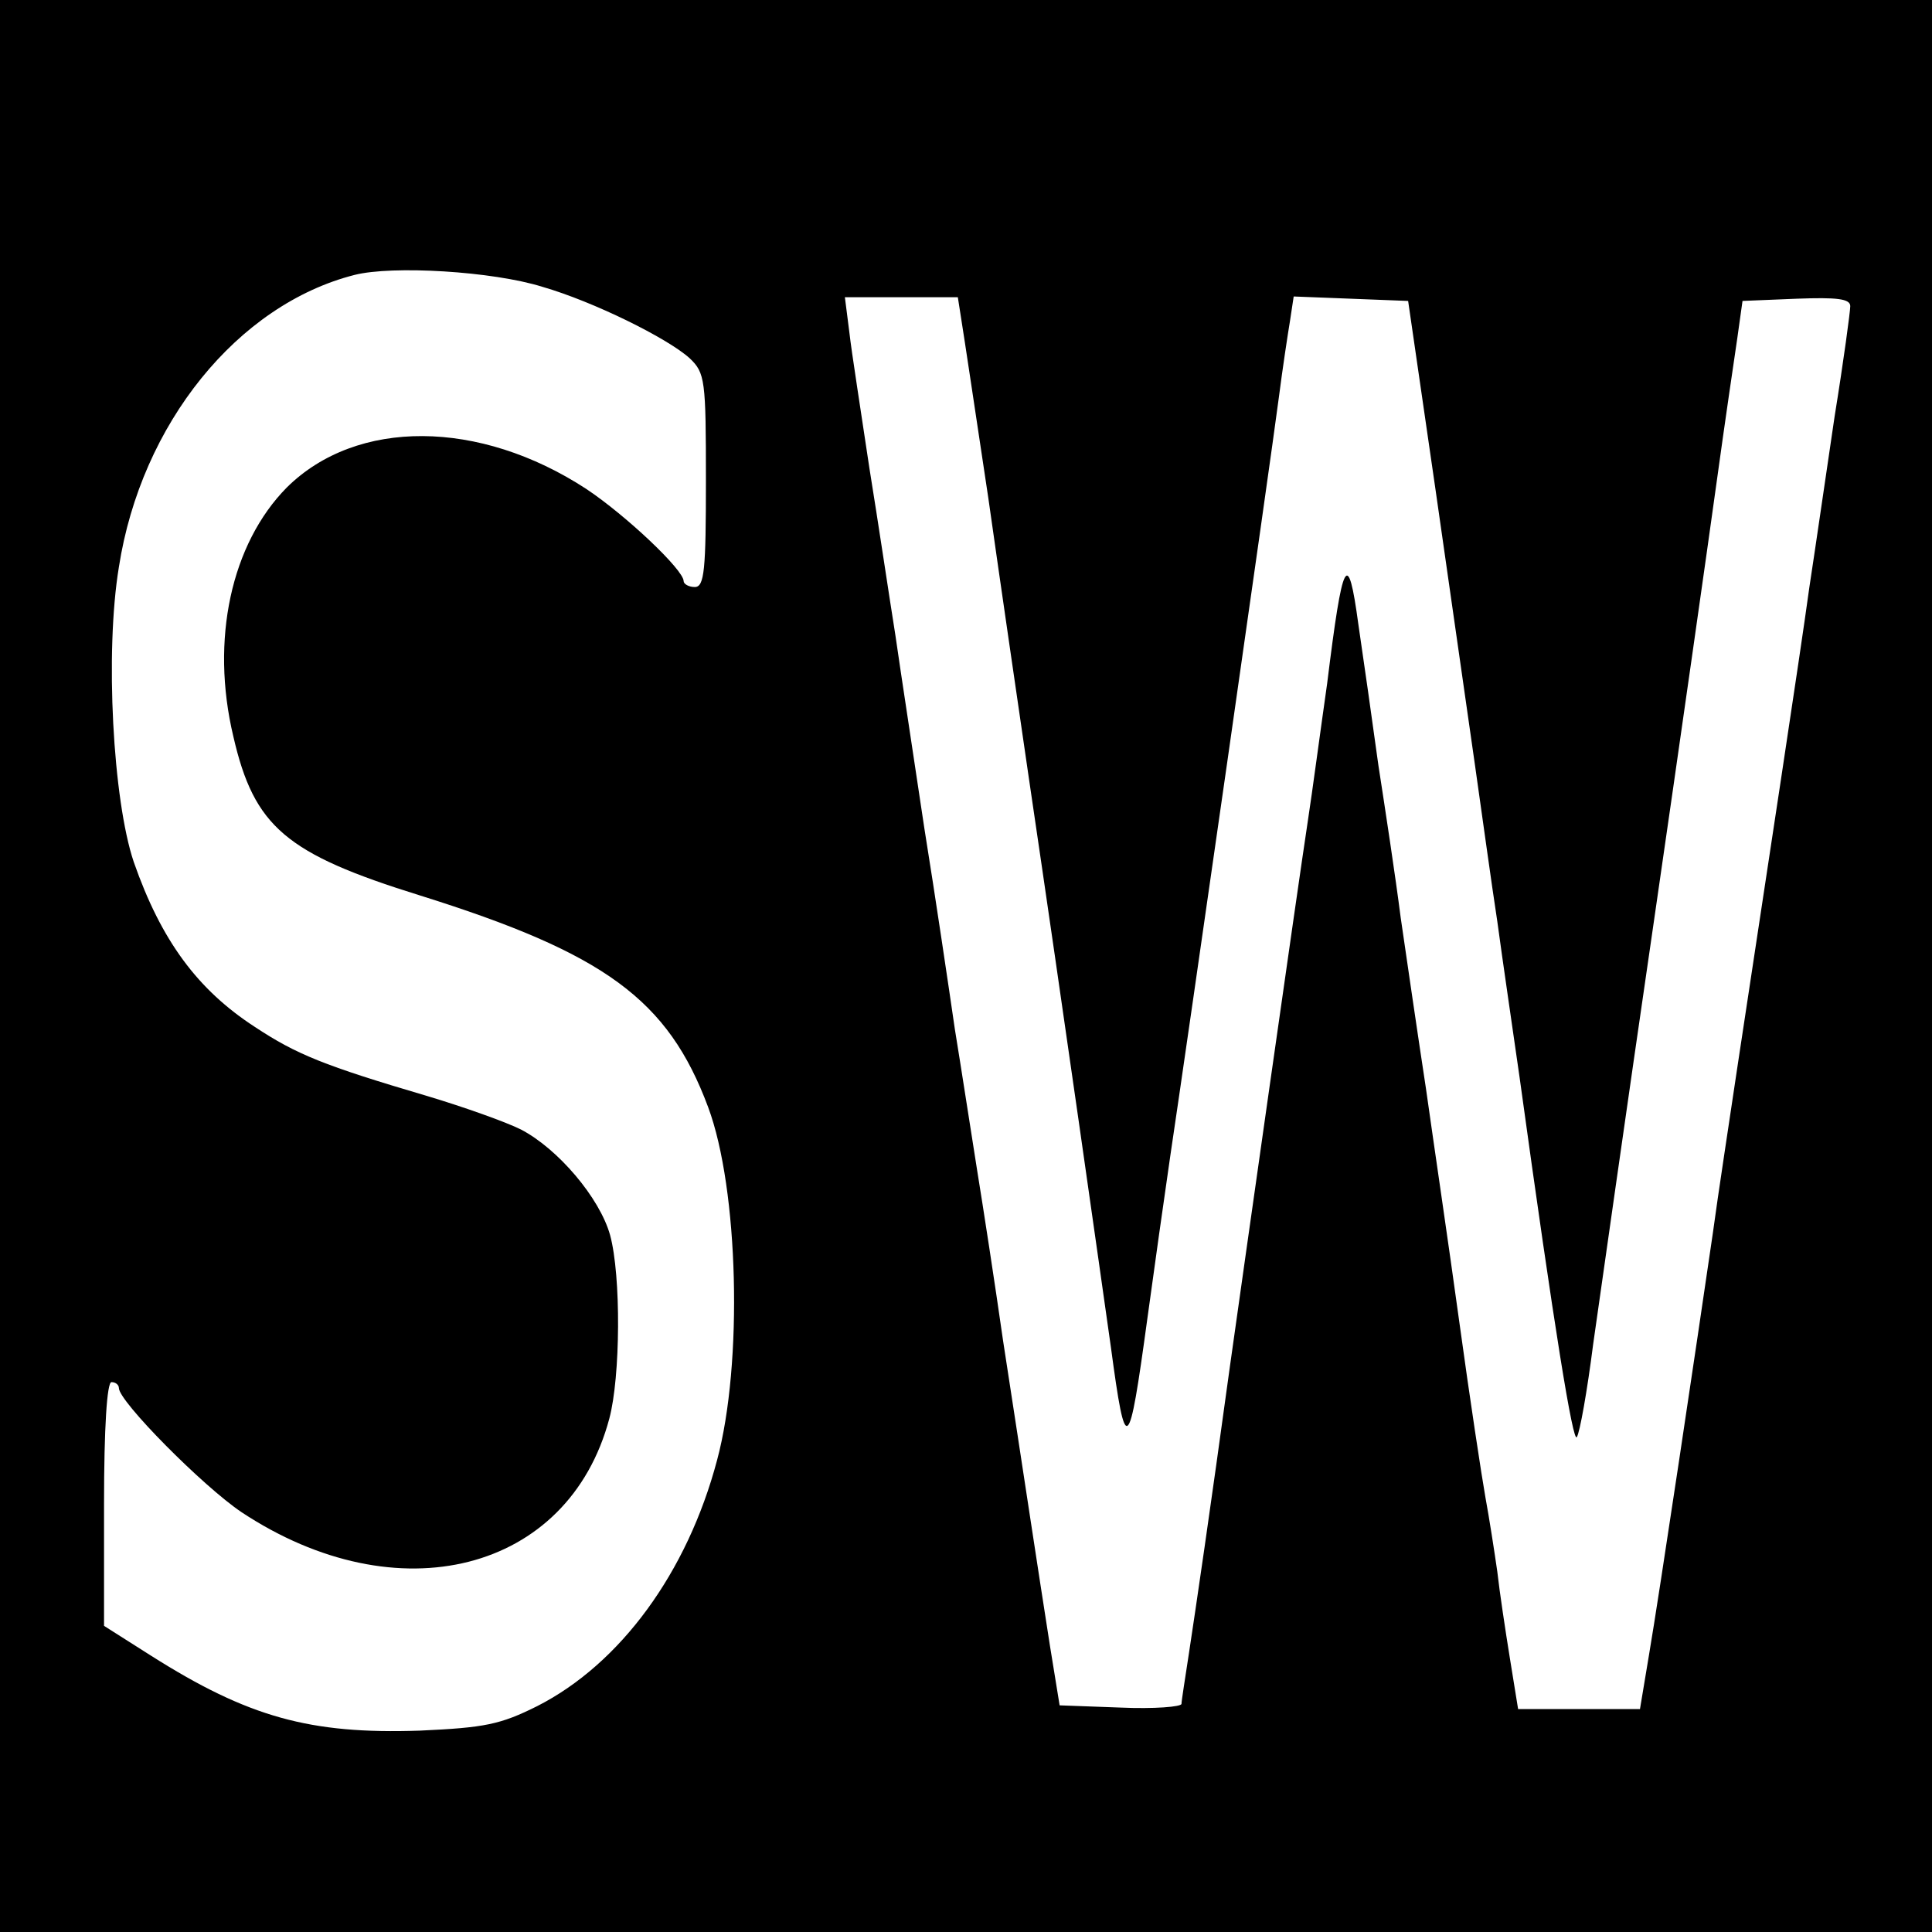 <?xml version="1.0" standalone="no"?>
<!DOCTYPE svg PUBLIC "-//W3C//DTD SVG 20010904//EN"
 "http://www.w3.org/TR/2001/REC-SVG-20010904/DTD/svg10.dtd">
<svg version="1.0" xmlns="http://www.w3.org/2000/svg"
 width="260pt" height="260pt" viewBox="0 0 260 260"
 preserveAspectRatio="xMidYMid meet">
<g transform="translate(0,260) scale(0.1,-0.1)"
fill="#000000" stroke="none">
<path d="M0 1300 l0 -1300 1300 0 1300 0 0 1300 0 1300 -1300 0 -1300 0 0
-1300z m730 914 c69 -20 168 -69 198 -96 21 -20 22 -29 22 -165 0 -120 -2
-143 -15 -143 -8 0 -15 4 -15 8 0 15 -77 88 -131 124 -144 94 -309 95 -403 2
-75 -76 -103 -205 -72 -335 28 -122 71 -158 251 -214 249 -78 334 -140 388
-285 41 -110 47 -345 12 -475 -40 -151 -130 -274 -242 -331 -50 -25 -71 -29
-158 -33 -148 -5 -231 18 -362 101 l-63 40 0 164 c0 103 4 164 10 164 6 0 10
-4 10 -8 0 -18 113 -132 165 -167 210 -139 440 -81 495 126 15 56 16 192 1
247 -14 50 -70 116 -120 142 -20 10 -76 30 -126 45 -139 41 -176 56 -232 93
-77 50 -126 116 -163 222 -28 83 -39 282 -20 397 30 193 160 353 317 393 51
13 186 5 253 -16z m564 -46 c3 -18 19 -125 36 -238 16 -113 41 -284 55 -380
47 -318 96 -664 110 -763 20 -149 24 -145 49 38 9 66 23 165 31 220 21 140
135 935 146 1020 5 39 12 85 15 103 l5 33 77 -3 77 -3 37 -255 c20 -140 44
-307 53 -370 9 -63 22 -158 30 -210 7 -52 21 -147 30 -210 47 -341 72 -493 77
-484 4 6 14 62 22 125 9 63 45 317 81 564 36 248 74 515 85 595 11 80 24 168
28 195 l7 50 73 3 c54 2 72 0 72 -10 0 -7 -9 -74 -21 -148 -11 -74 -26 -178
-34 -230 -13 -95 -57 -382 -96 -640 -11 -74 -27 -178 -34 -230 -21 -144 -72
-486 -86 -568 l-12 -72 -82 0 -82 0 -11 68 c-6 37 -14 90 -17 117 -4 28 -11
73 -16 100 -5 28 -21 133 -35 235 -14 102 -35 244 -45 315 -11 72 -26 175 -34
230 -7 55 -21 147 -30 205 -8 58 -20 143 -27 190 -14 103 -21 90 -42 -80 -9
-63 -20 -146 -26 -185 -14 -92 -88 -614 -105 -735 -26 -190 -46 -326 -55 -385
-5 -33 -10 -64 -10 -68 0 -4 -37 -7 -82 -5 l-82 3 -13 80 c-7 44 -19 123 -27
175 -8 52 -24 158 -36 235 -11 77 -27 181 -35 230 -8 50 -21 135 -30 190 -8
55 -26 177 -41 270 -14 94 -32 211 -39 260 -8 50 -23 151 -35 225 -11 74 -24
156 -27 183 l-6 47 76 0 76 0 5 -32z"/>
</g>
</svg>

